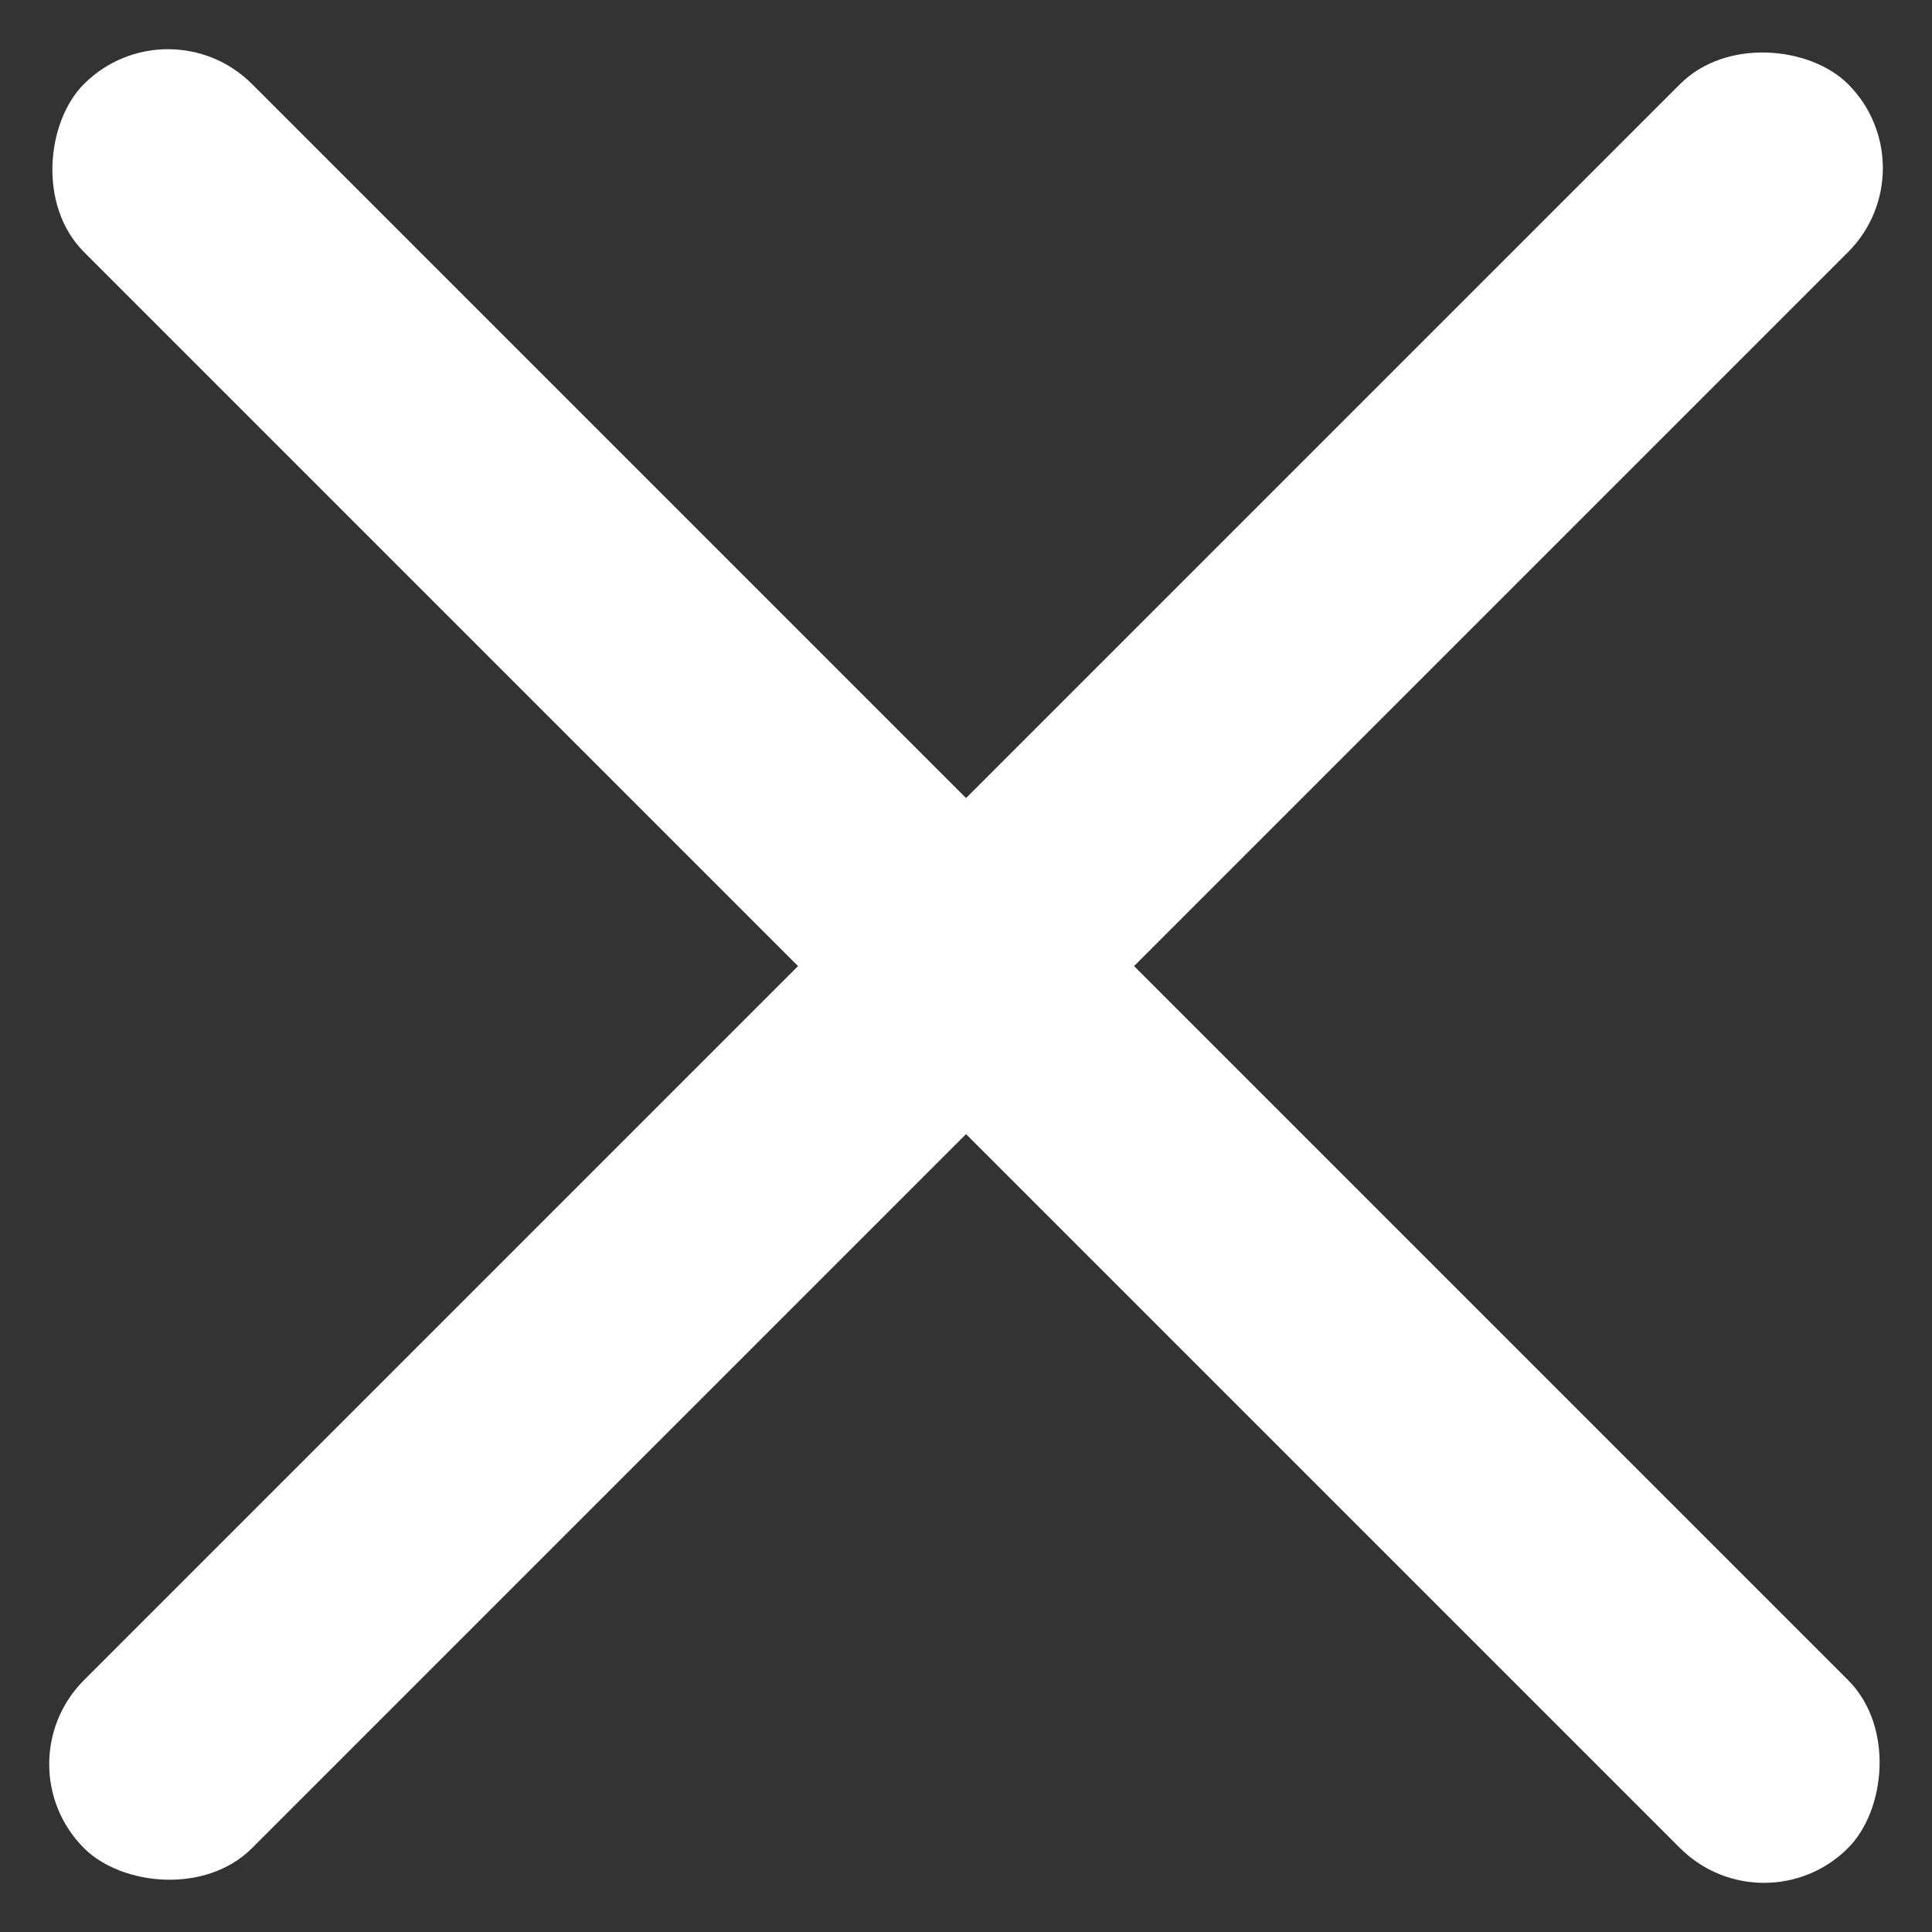 <svg xmlns="http://www.w3.org/2000/svg" width="16.263" height="16.263" viewBox="0 0 16.263 16.263">
  <rect x="0" y="0" width="16.263" height="16.263" fill="#333333" stroke="none"/>
  <g id="Group_7974" data-name="Group 7974" transform="translate(-39.368 -50.868)">
    <rect id="Rectangle_3725" data-name="Rectangle 3725" width="21" height="2" rx="1" transform="translate(39.368 65.718) rotate(-45)" fill="#fff"/>
    <rect id="Rectangle_3727" data-name="Rectangle 3727" width="21" height="2" rx="1" transform="translate(40.782 50.868) rotate(45)" fill="#fff"/>
  </g>
</svg>

